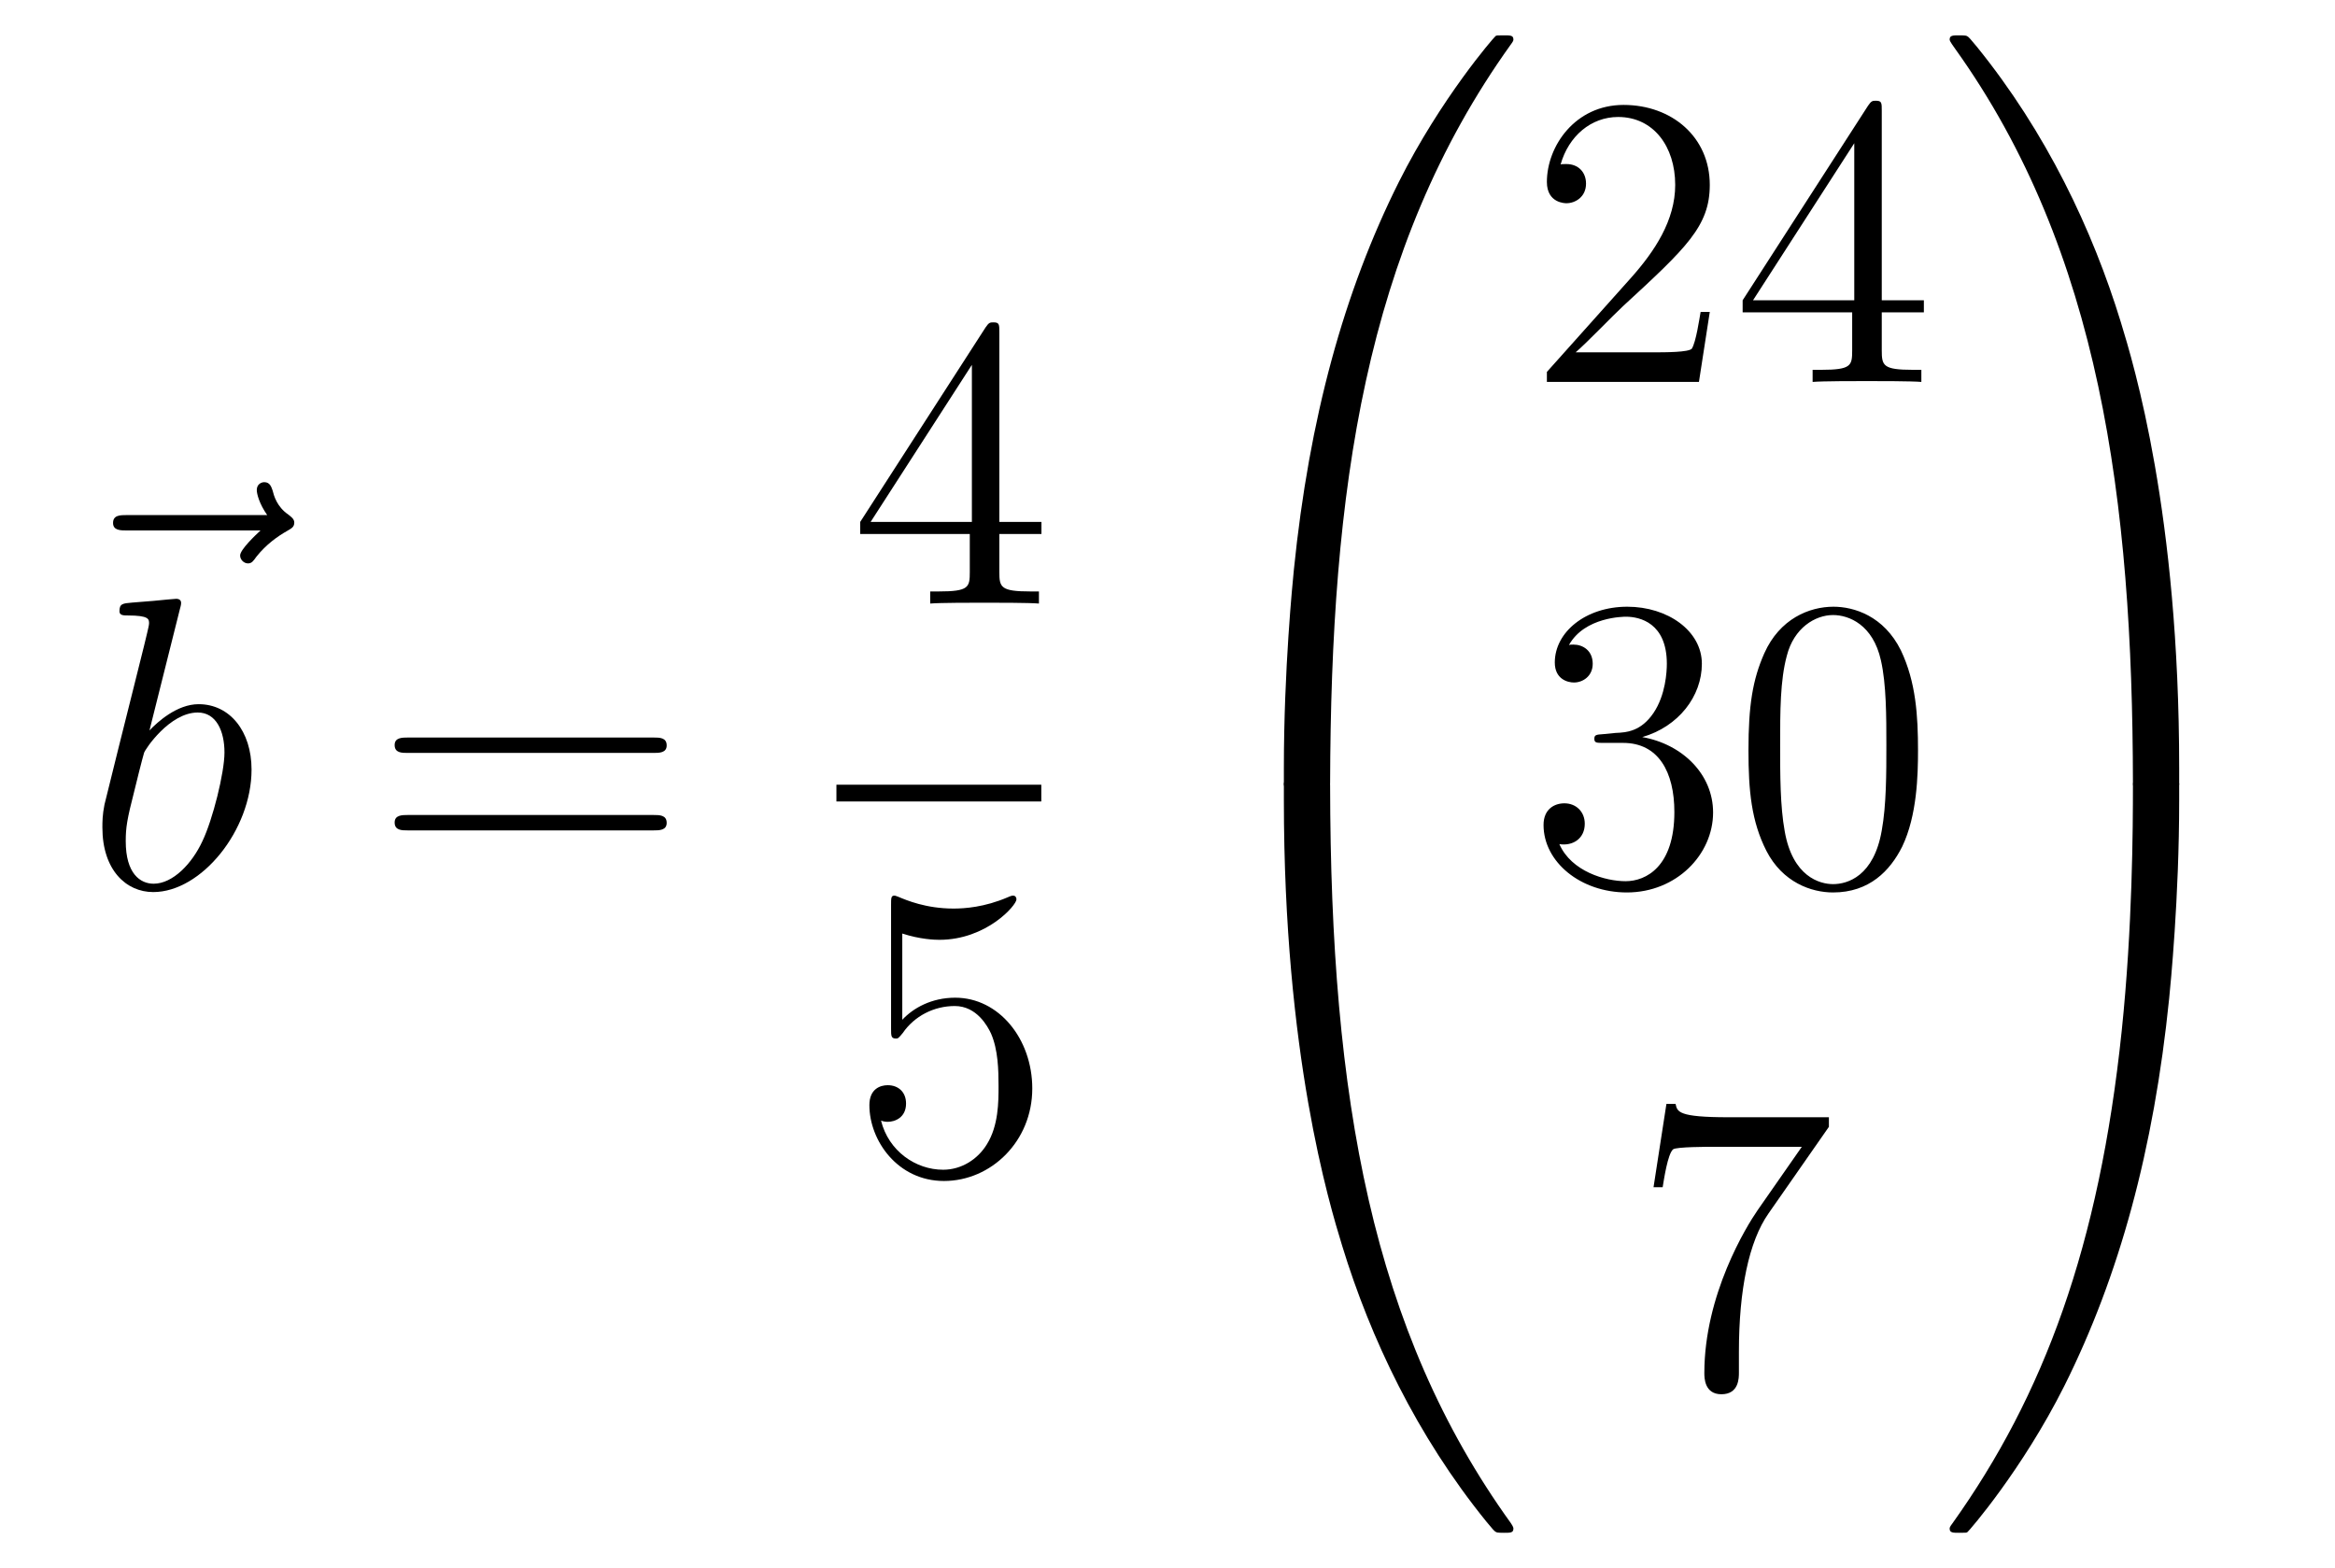 <?xml version='1.0'?>
<!-- This file was generated by dvisvgm 1.14.1 -->
<svg height='45pt' version='1.1' viewBox='0 -45 67 45' width='67pt' xmlns='http://www.w3.org/2000/svg' xmlns:xlink='http://www.w3.org/1999/xlink'>
<g id='page1'>
<g transform='matrix(1 0 0 1 -126 622)'>
<path d='M133.475 -651.777C133.332 -651.645 132.89 -651.227 132.89 -651.059C132.89 -650.94 132.997 -650.832 133.117 -650.832C133.224 -650.832 133.272 -650.904 133.356 -651.023C133.643 -651.382 133.966 -651.609 134.241 -651.765C134.36 -651.836 134.444 -651.872 134.444 -652.004C134.444 -652.111 134.348 -652.171 134.276 -652.231C133.942 -652.458 133.858 -652.781 133.822 -652.924C133.786 -653.02 133.75 -653.163 133.583 -653.163C133.511 -653.163 133.368 -653.115 133.368 -652.936C133.368 -652.828 133.44 -652.542 133.667 -652.219H129.65C129.447 -652.219 129.244 -652.219 129.244 -651.992C129.244 -651.777 129.459 -651.777 129.65 -651.777H133.475Z' fill-rule='evenodd'/>
<path d='M131.161 -649.517C131.173 -649.565 131.197 -649.637 131.197 -649.697C131.197 -649.816 131.078 -649.816 131.054 -649.816C131.042 -649.816 130.612 -649.78 130.396 -649.756C130.193 -649.744 130.014 -649.721 129.799 -649.708C129.512 -649.685 129.428 -649.673 129.428 -649.458C129.428 -649.338 129.548 -649.338 129.667 -649.338C130.277 -649.338 130.277 -649.23 130.277 -649.111C130.277 -649.027 130.181 -648.681 130.133 -648.465L129.847 -647.318C129.727 -646.84 129.046 -644.126 128.998 -643.911C128.938 -643.612 128.938 -643.409 128.938 -643.253C128.938 -642.034 129.619 -641.4 130.396 -641.4C131.783 -641.4 133.218 -643.182 133.218 -644.915C133.218 -646.015 132.596 -646.792 131.699 -646.792C131.078 -646.792 130.516 -646.278 130.289 -646.039L131.161 -649.517ZM130.408 -641.64C130.026 -641.64 129.608 -641.927 129.608 -642.859C129.608 -643.253 129.643 -643.48 129.858 -644.317C129.894 -644.473 130.086 -645.238 130.133 -645.393C130.157 -645.489 130.863 -646.553 131.675 -646.553C132.201 -646.553 132.441 -646.027 132.441 -645.405C132.441 -644.831 132.106 -643.48 131.807 -642.859C131.508 -642.213 130.958 -641.64 130.408 -641.64Z' fill-rule='evenodd'/>
<path d='M144.747 -645.393C144.914 -645.393 145.13 -645.393 145.13 -645.608C145.13 -645.835 144.926 -645.835 144.747 -645.835H137.706C137.539 -645.835 137.324 -645.835 137.324 -645.62C137.324 -645.393 137.527 -645.393 137.706 -645.393H144.747ZM144.747 -643.17C144.914 -643.17 145.13 -643.17 145.13 -643.385C145.13 -643.612 144.926 -643.612 144.747 -643.612H137.706C137.539 -643.612 137.324 -643.612 137.324 -643.397C137.324 -643.17 137.527 -643.17 137.706 -643.17H144.747Z' fill-rule='evenodd'/>
<path d='M154.675 -657.462C154.675 -657.689 154.675 -657.749 154.508 -657.749C154.413 -657.749 154.377 -657.749 154.281 -657.606L150.683 -652.023V-651.676H153.827V-650.588C153.827 -650.146 153.803 -650.027 152.93 -650.027H152.691V-649.68C152.966 -649.704 153.91 -649.704 154.245 -649.704S155.536 -649.704 155.811 -649.68V-650.027H155.572C154.711 -650.027 154.675 -650.146 154.675 -650.588V-651.676H155.883V-652.023H154.675V-657.462ZM153.887 -656.53V-652.023H150.982L153.887 -656.53Z' fill-rule='evenodd'/>
<path d='M150 -644H155.879V-644.481H150'/>
<path d='M151.89 -640.21C152.404 -640.042 152.823 -640.03 152.954 -640.03C154.305 -640.03 155.166 -641.022 155.166 -641.19C155.166 -641.238 155.142 -641.298 155.07 -641.298C155.046 -641.298 155.022 -641.298 154.914 -641.25C154.245 -640.963 153.671 -640.927 153.361 -640.927C152.572 -640.927 152.01 -641.166 151.782 -641.262C151.699 -641.298 151.675 -641.298 151.663 -641.298C151.568 -641.298 151.568 -641.226 151.568 -641.034V-637.484C151.568 -637.269 151.568 -637.197 151.711 -637.197C151.771 -637.197 151.782 -637.209 151.902 -637.353C152.237 -637.843 152.799 -638.13 153.396 -638.13C154.03 -638.13 154.341 -637.544 154.436 -637.341C154.64 -636.874 154.652 -636.289 154.652 -635.834C154.652 -635.38 154.652 -634.699 154.317 -634.161C154.054 -633.731 153.588 -633.432 153.062 -633.432C152.273 -633.432 151.496 -633.97 151.28 -634.842C151.34 -634.818 151.412 -634.807 151.472 -634.807C151.675 -634.807 151.998 -634.926 151.998 -635.332C151.998 -635.667 151.771 -635.858 151.472 -635.858C151.257 -635.858 150.946 -635.751 150.946 -635.285C150.946 -634.268 151.759 -633.109 153.086 -633.109C154.436 -633.109 155.62 -634.245 155.62 -635.763C155.62 -637.185 154.663 -638.369 153.408 -638.369C152.727 -638.369 152.201 -638.07 151.89 -637.735V-640.21Z' fill-rule='evenodd'/>
<path d='M163.831 -644.361C164.094 -644.361 164.166 -644.361 164.166 -644.529C164.189 -652.908 165.158 -659.866 169.342 -665.711C169.425 -665.819 169.425 -665.843 169.425 -665.867C169.425 -665.986 169.342 -665.986 169.15 -665.986C168.959 -665.986 168.935 -665.986 168.911 -665.962C168.863 -665.927 167.345 -664.181 166.138 -661.778C164.56 -658.623 163.568 -655 163.126 -650.649C163.09 -650.278 162.839 -647.792 162.839 -644.959V-644.493C162.851 -644.361 162.922 -644.361 163.173 -644.361H163.831Z' fill-rule='evenodd'/>
<path d='M163.173 -644.638C162.922 -644.638 162.851 -644.638 162.839 -644.506V-644.04C162.839 -636.736 164.142 -632.457 164.512 -631.249C165.325 -628.595 166.652 -625.798 168.648 -623.336C168.828 -623.12 168.875 -623.061 168.923 -623.037C168.947 -623.025 168.959 -623.013 169.15 -623.013C169.342 -623.013 169.425 -623.013 169.425 -623.132C169.425 -623.156 169.425 -623.18 169.354 -623.288C165.373 -628.811 164.178 -635.457 164.166 -644.47C164.166 -644.638 164.094 -644.638 163.831 -644.638H163.173Z' fill-rule='evenodd'/>
<path d='M175.06 -658.048H174.797C174.761 -657.845 174.665 -657.187 174.546 -656.996C174.462 -656.889 173.781 -656.889 173.422 -656.889H171.211C171.533 -657.164 172.263 -657.929 172.573 -658.216C174.39 -659.889 175.06 -660.511 175.06 -661.694C175.06 -663.069 173.972 -663.989 172.585 -663.989S170.386 -662.806 170.386 -661.778C170.386 -661.168 170.912 -661.168 170.948 -661.168C171.199 -661.168 171.509 -661.347 171.509 -661.73C171.509 -662.065 171.282 -662.292 170.948 -662.292C170.84 -662.292 170.816 -662.292 170.78 -662.28C171.008 -663.093 171.653 -663.643 172.43 -663.643C173.446 -663.643 174.068 -662.794 174.068 -661.694C174.068 -660.678 173.482 -659.793 172.801 -659.028L170.386 -656.327V-656.04H174.749L175.06 -658.048ZM179.995 -663.822C179.995 -664.049 179.995 -664.109 179.828 -664.109C179.732 -664.109 179.697 -664.109 179.601 -663.966L176.003 -658.383V-658.036H179.146V-656.948C179.146 -656.506 179.123 -656.387 178.25 -656.387H178.011V-656.04C178.286 -656.064 179.23 -656.064 179.565 -656.064C179.9 -656.064 180.856 -656.064 181.131 -656.04V-656.387H180.892C180.031 -656.387 179.995 -656.506 179.995 -656.948V-658.036H181.203V-658.383H179.995V-663.822ZM179.206 -662.89V-658.383H176.301L179.206 -662.89Z' fill-rule='evenodd'/>
<path d='M172 -645.932C171.796 -645.92 171.748 -645.907 171.748 -645.8C171.748 -645.681 171.808 -645.681 172.023 -645.681H172.573C173.589 -645.681 174.044 -644.844 174.044 -643.696C174.044 -642.13 173.231 -641.712 172.645 -641.712C172.071 -641.712 171.091 -641.987 170.744 -642.776C171.127 -642.716 171.473 -642.931 171.473 -643.361C171.473 -643.708 171.222 -643.947 170.888 -643.947C170.601 -643.947 170.29 -643.78 170.29 -643.326C170.29 -642.262 171.354 -641.389 172.681 -641.389C174.103 -641.389 175.155 -642.477 175.155 -643.684C175.155 -644.784 174.271 -645.645 173.123 -645.848C174.163 -646.147 174.833 -647.019 174.833 -647.952C174.833 -648.896 173.853 -649.589 172.693 -649.589C171.498 -649.589 170.613 -648.86 170.613 -647.988C170.613 -647.509 170.983 -647.414 171.163 -647.414C171.414 -647.414 171.701 -647.593 171.701 -647.952C171.701 -648.334 171.414 -648.502 171.151 -648.502C171.079 -648.502 171.055 -648.502 171.019 -648.49C171.473 -649.302 172.597 -649.302 172.657 -649.302C173.052 -649.302 173.828 -649.123 173.828 -647.952C173.828 -647.725 173.793 -647.055 173.446 -646.541C173.088 -646.015 172.681 -645.979 172.358 -645.967L172 -645.932ZM181.035 -645.465C181.035 -646.458 180.976 -647.426 180.545 -648.334C180.055 -649.327 179.194 -649.589 178.609 -649.589C177.915 -649.589 177.066 -649.243 176.624 -648.251C176.29 -647.497 176.17 -646.756 176.17 -645.465C176.17 -644.306 176.254 -643.433 176.684 -642.584C177.15 -641.676 177.975 -641.389 178.597 -641.389C179.637 -641.389 180.234 -642.011 180.581 -642.704C181.011 -643.6 181.035 -644.772 181.035 -645.465ZM178.597 -641.628C178.214 -641.628 177.437 -641.843 177.21 -643.146C177.079 -643.863 177.079 -644.772 177.079 -645.609C177.079 -646.589 177.079 -647.473 177.27 -648.179C177.473 -648.98 178.083 -649.35 178.597 -649.35C179.051 -649.35 179.744 -649.075 179.971 -648.048C180.127 -647.366 180.127 -646.422 180.127 -645.609C180.127 -644.808 180.127 -643.899 179.995 -643.17C179.768 -641.855 179.015 -641.628 178.597 -641.628Z' fill-rule='evenodd'/>
<path d='M178.478 -634.663V-634.938H175.597C174.151 -634.938 174.127 -635.094 174.079 -635.321H173.816L173.446 -632.93H173.708C173.744 -633.145 173.852 -633.887 174.008 -634.018C174.103 -634.09 175 -634.09 175.167 -634.09H177.701L176.434 -632.273C176.111 -631.807 174.904 -629.846 174.904 -627.599C174.904 -627.467 174.904 -626.989 175.394 -626.989C175.896 -626.989 175.896 -627.455 175.896 -627.611V-628.208C175.896 -629.989 176.183 -631.376 176.745 -632.177L178.478 -634.663Z' fill-rule='evenodd'/>
<path d='M188.529 -644.959C188.529 -652.263 187.226 -656.542 186.856 -657.75C186.043 -660.404 184.716 -663.201 182.72 -665.663C182.54 -665.879 182.493 -665.938 182.445 -665.962C182.421 -665.974 182.409 -665.986 182.217 -665.986C182.038 -665.986 181.943 -665.986 181.943 -665.867C181.943 -665.843 181.943 -665.819 182.098 -665.604C186.258 -659.794 187.19 -652.622 187.202 -644.529C187.202 -644.361 187.274 -644.361 187.537 -644.361H188.194C188.446 -644.361 188.517 -644.361 188.529 -644.493V-644.959Z' fill-rule='evenodd'/>
<path d='M188.529 -644.506C188.517 -644.638 188.446 -644.638 188.194 -644.638H187.537C187.274 -644.638 187.202 -644.638 187.202 -644.47C187.202 -643.239 187.19 -640.394 186.88 -637.417C186.234 -631.237 184.644 -626.958 182.026 -623.288C181.943 -623.18 181.943 -623.156 181.943 -623.132C181.943 -623.013 182.038 -623.013 182.217 -623.013C182.409 -623.013 182.433 -623.013 182.457 -623.037C182.504 -623.073 184.023 -624.818 185.23 -627.221C186.808 -630.377 187.8 -633.998 188.242 -638.35C188.278 -638.72 188.529 -641.207 188.529 -644.04V-644.506Z' fill-rule='evenodd'/>
</g>
</g>
</svg>
